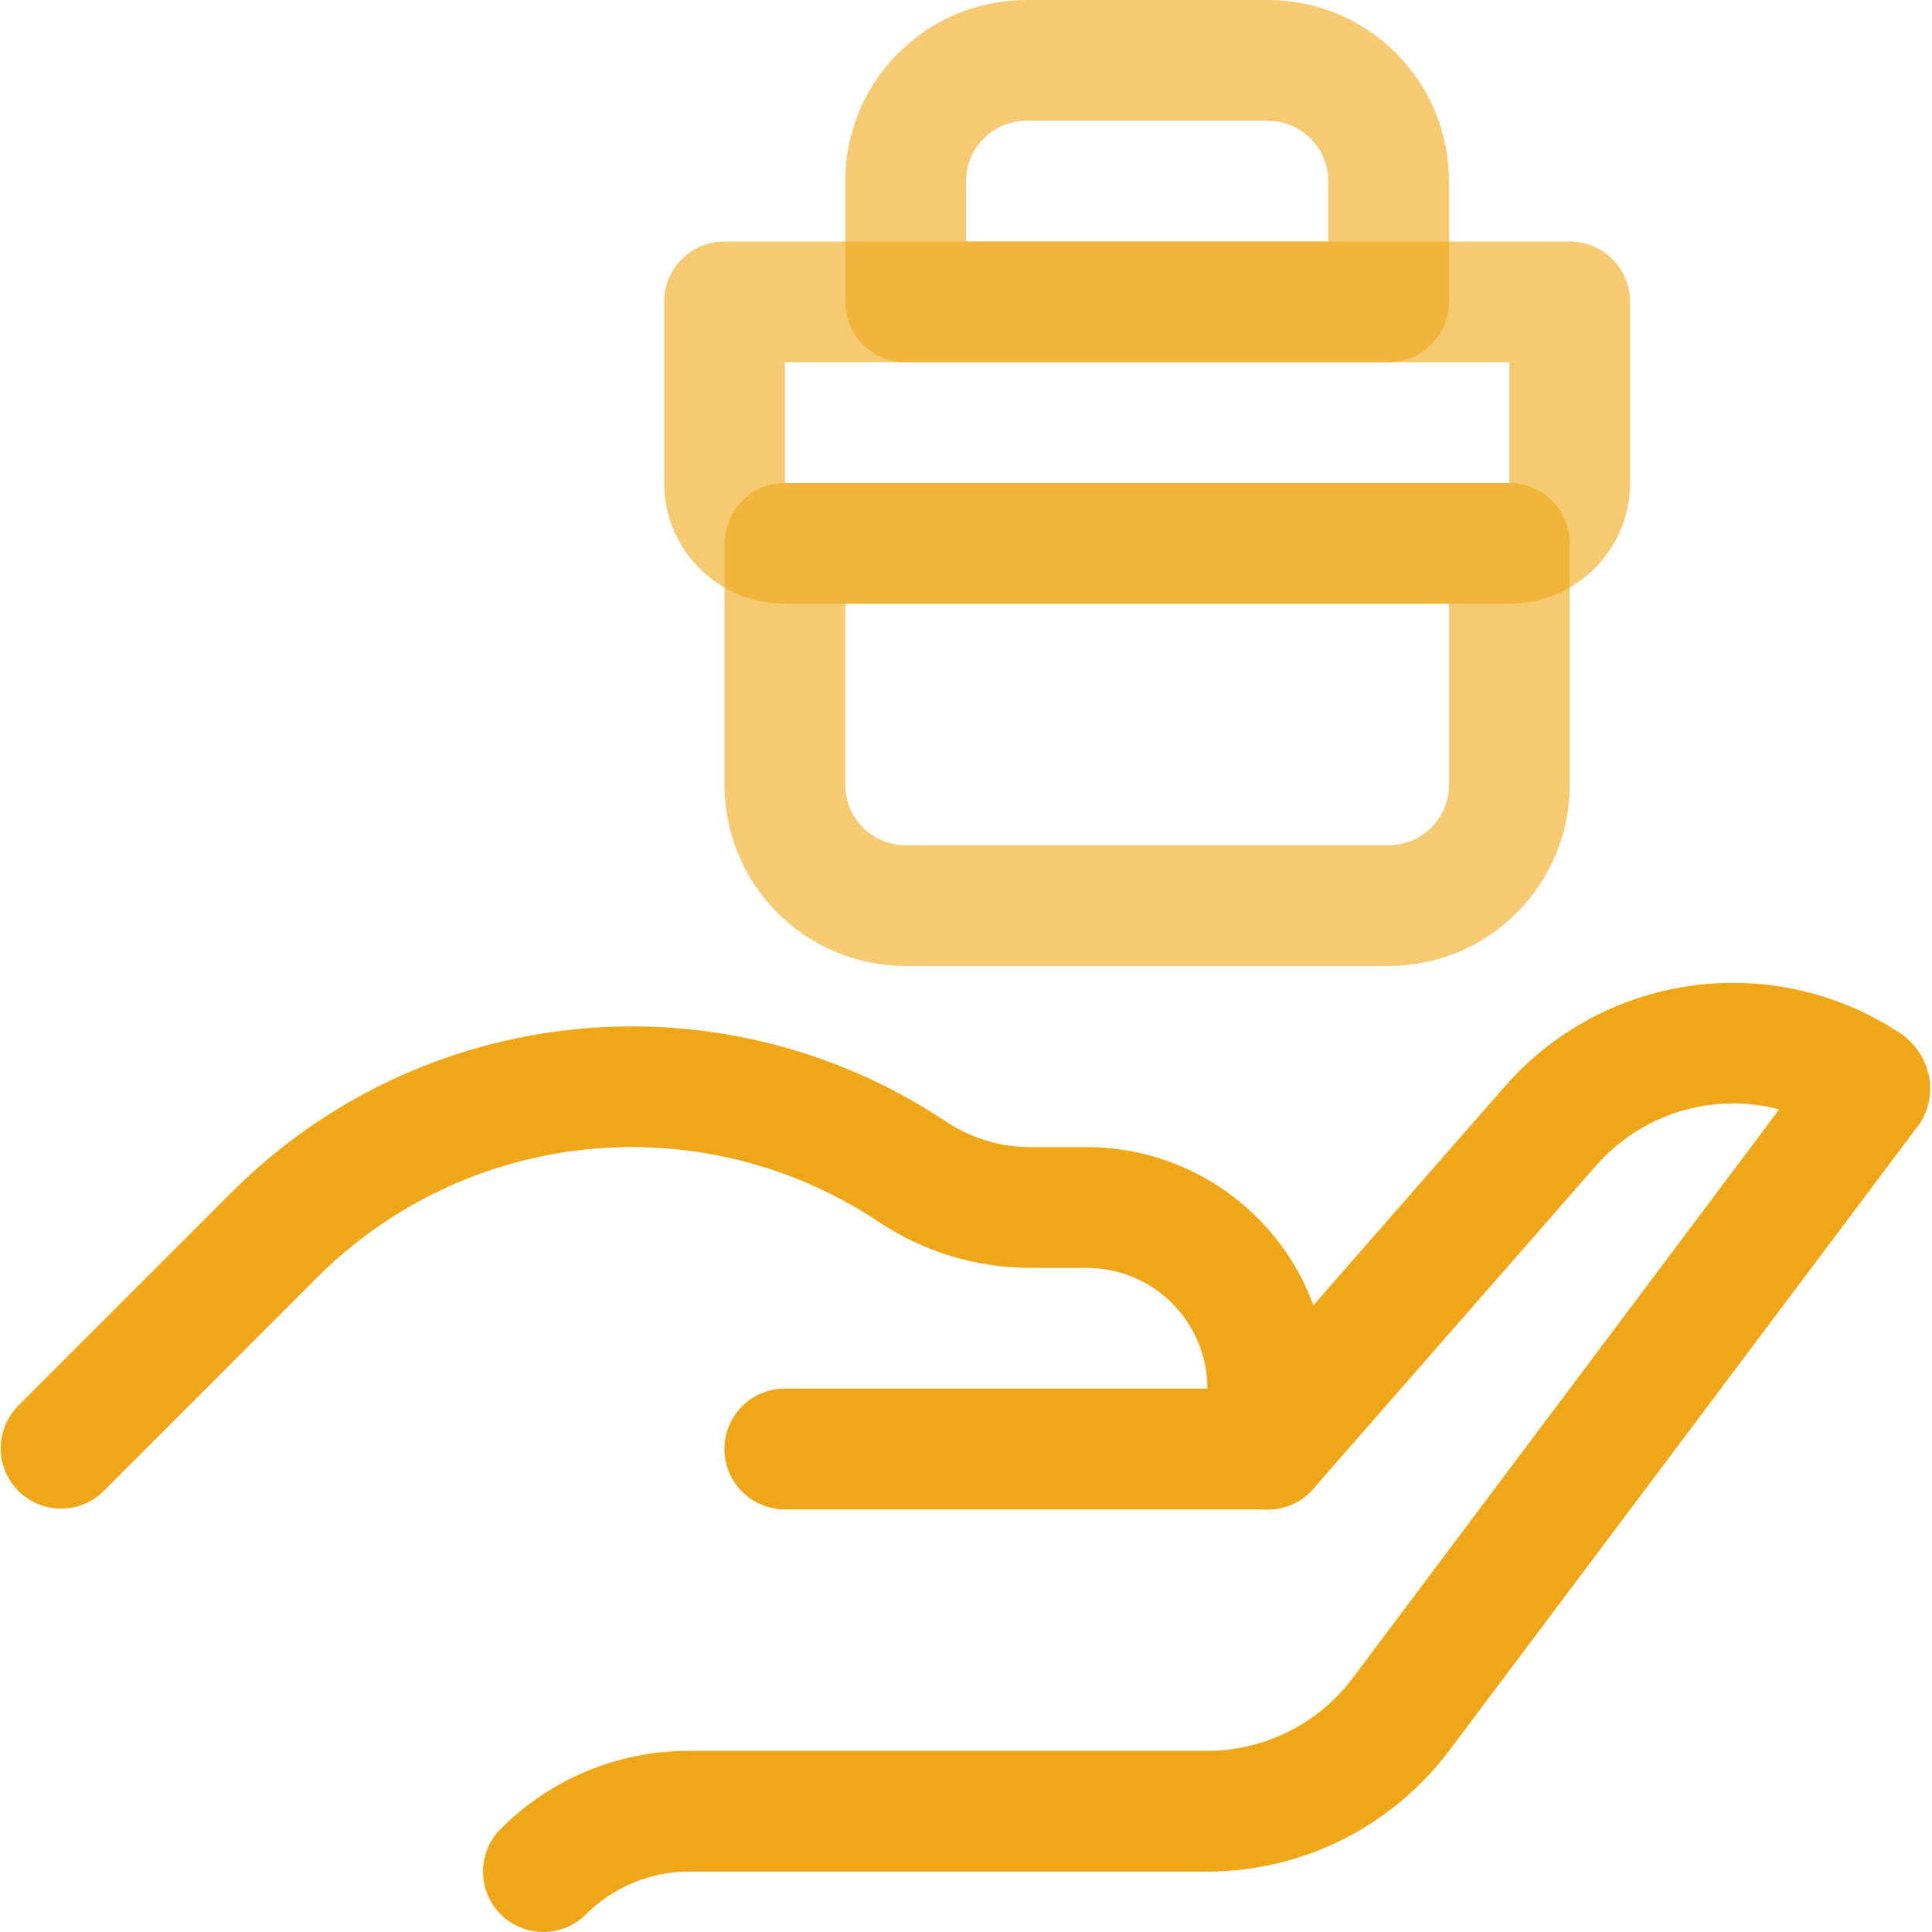 <svg width="32" height="32" viewBox="0 0 32 32" fill="none" xmlns="http://www.w3.org/2000/svg">
<path d="M20.999 25H12.999C12.734 25 12.48 24.895 12.292 24.707C12.105 24.52 11.999 24.265 11.999 24C11.999 23.735 12.105 23.48 12.292 23.293C12.48 23.105 12.734 23 12.999 23H19.999C19.999 22.47 19.789 21.961 19.414 21.586C19.039 21.211 18.53 21 17.999 21H17.071C16.175 21.001 15.299 20.735 14.553 20.237C13.136 19.292 11.434 18.867 9.739 19.035C8.043 19.203 6.458 19.953 5.253 21.158L1.706 24.707C1.518 24.889 1.265 24.99 1.003 24.988C0.741 24.985 0.49 24.88 0.305 24.695C0.119 24.509 0.014 24.259 0.012 23.996C0.009 23.734 0.11 23.482 0.292 23.293L3.841 19.744C5.373 18.213 7.387 17.259 9.543 17.046C11.698 16.832 13.86 17.372 15.662 18.573C16.079 18.852 16.57 19.001 17.071 19H17.999C19.06 19 20.078 19.422 20.828 20.172C21.578 20.922 21.999 21.939 21.999 23V24C21.999 24.265 21.894 24.52 21.706 24.707C21.519 24.895 21.265 25 20.999 25Z" fill="#EFA717"/>
<path d="M25 10H13C12.47 10 11.961 9.789 11.586 9.414C11.211 9.039 11 8.53 11 8V5C11 4.735 11.105 4.48 11.293 4.293C11.48 4.105 11.735 4 12 4H26C26.265 4 26.52 4.105 26.707 4.293C26.895 4.48 27 4.735 27 5V8C27 8.53 26.789 9.039 26.414 9.414C26.039 9.789 25.53 10 25 10ZM13 6V8H25V6H13Z" fill="#EFA717" fill-opacity="0.6"/>
<path d="M23 16H15C14.204 16 13.441 15.684 12.879 15.121C12.316 14.559 12 13.796 12 13V9C12 8.735 12.105 8.48 12.293 8.293C12.48 8.105 12.735 8 13 8H25C25.265 8 25.52 8.105 25.707 8.293C25.895 8.48 26 8.735 26 9V13C26 13.796 25.684 14.559 25.121 15.121C24.559 15.684 23.796 16 23 16ZM14 10V13C14 13.265 14.105 13.52 14.293 13.707C14.48 13.895 14.735 14 15 14H23C23.265 14 23.52 13.895 23.707 13.707C23.895 13.52 24 13.265 24 13V10H14Z" fill="#EFA717" fill-opacity="0.6"/>
<path d="M23 6H15C14.735 6 14.48 5.895 14.293 5.707C14.105 5.52 14 5.265 14 5V3C14 2.204 14.316 1.441 14.879 0.879C15.441 0.316 16.204 0 17 0L21 0C21.796 0 22.559 0.316 23.121 0.879C23.684 1.441 24 2.204 24 3V5C24 5.265 23.895 5.52 23.707 5.707C23.52 5.895 23.265 6 23 6ZM16 4H22V3C22 2.735 21.895 2.48 21.707 2.293C21.52 2.105 21.265 2 21 2H17C16.735 2 16.48 2.105 16.293 2.293C16.105 2.48 16 2.735 16 3V4Z" fill="#EFA717" fill-opacity="0.6"/>
<path d="M9 32C8.802 32 8.609 31.941 8.444 31.831C8.28 31.721 8.152 31.565 8.076 31.383C8 31.2 7.981 30.999 8.019 30.805C8.058 30.611 8.153 30.433 8.293 30.293C8.702 29.882 9.188 29.556 9.724 29.334C10.259 29.112 10.834 28.998 11.414 29H20C20.465 28.999 20.924 28.89 21.341 28.682C21.757 28.474 22.12 28.172 22.4 27.8L29.469 18.375C28.928 18.233 28.359 18.245 27.824 18.408C27.29 18.571 26.811 18.88 26.442 19.299L21.753 24.658C21.667 24.758 21.562 24.839 21.444 24.898C21.326 24.957 21.198 24.992 21.066 25.001C20.935 25.011 20.803 24.994 20.678 24.952C20.553 24.91 20.438 24.843 20.338 24.757C20.239 24.67 20.158 24.565 20.1 24.447C20.041 24.328 20.007 24.2 19.998 24.068C19.99 23.937 20.008 23.805 20.05 23.68C20.093 23.556 20.16 23.441 20.247 23.342L24.937 17.982C25.738 17.072 26.841 16.482 28.043 16.323C29.244 16.163 30.463 16.444 31.474 17.114C31.714 17.275 31.883 17.522 31.945 17.805C31.975 17.941 31.978 18.082 31.953 18.22C31.928 18.357 31.876 18.488 31.8 18.605L24 29C23.533 29.619 22.929 30.122 22.235 30.47C21.541 30.817 20.776 30.998 20 31H11.414C11.097 30.999 10.783 31.061 10.489 31.183C10.197 31.304 9.93 31.482 9.707 31.707C9.519 31.894 9.265 32 9 32Z" fill="#EFA717"/>
</svg>
